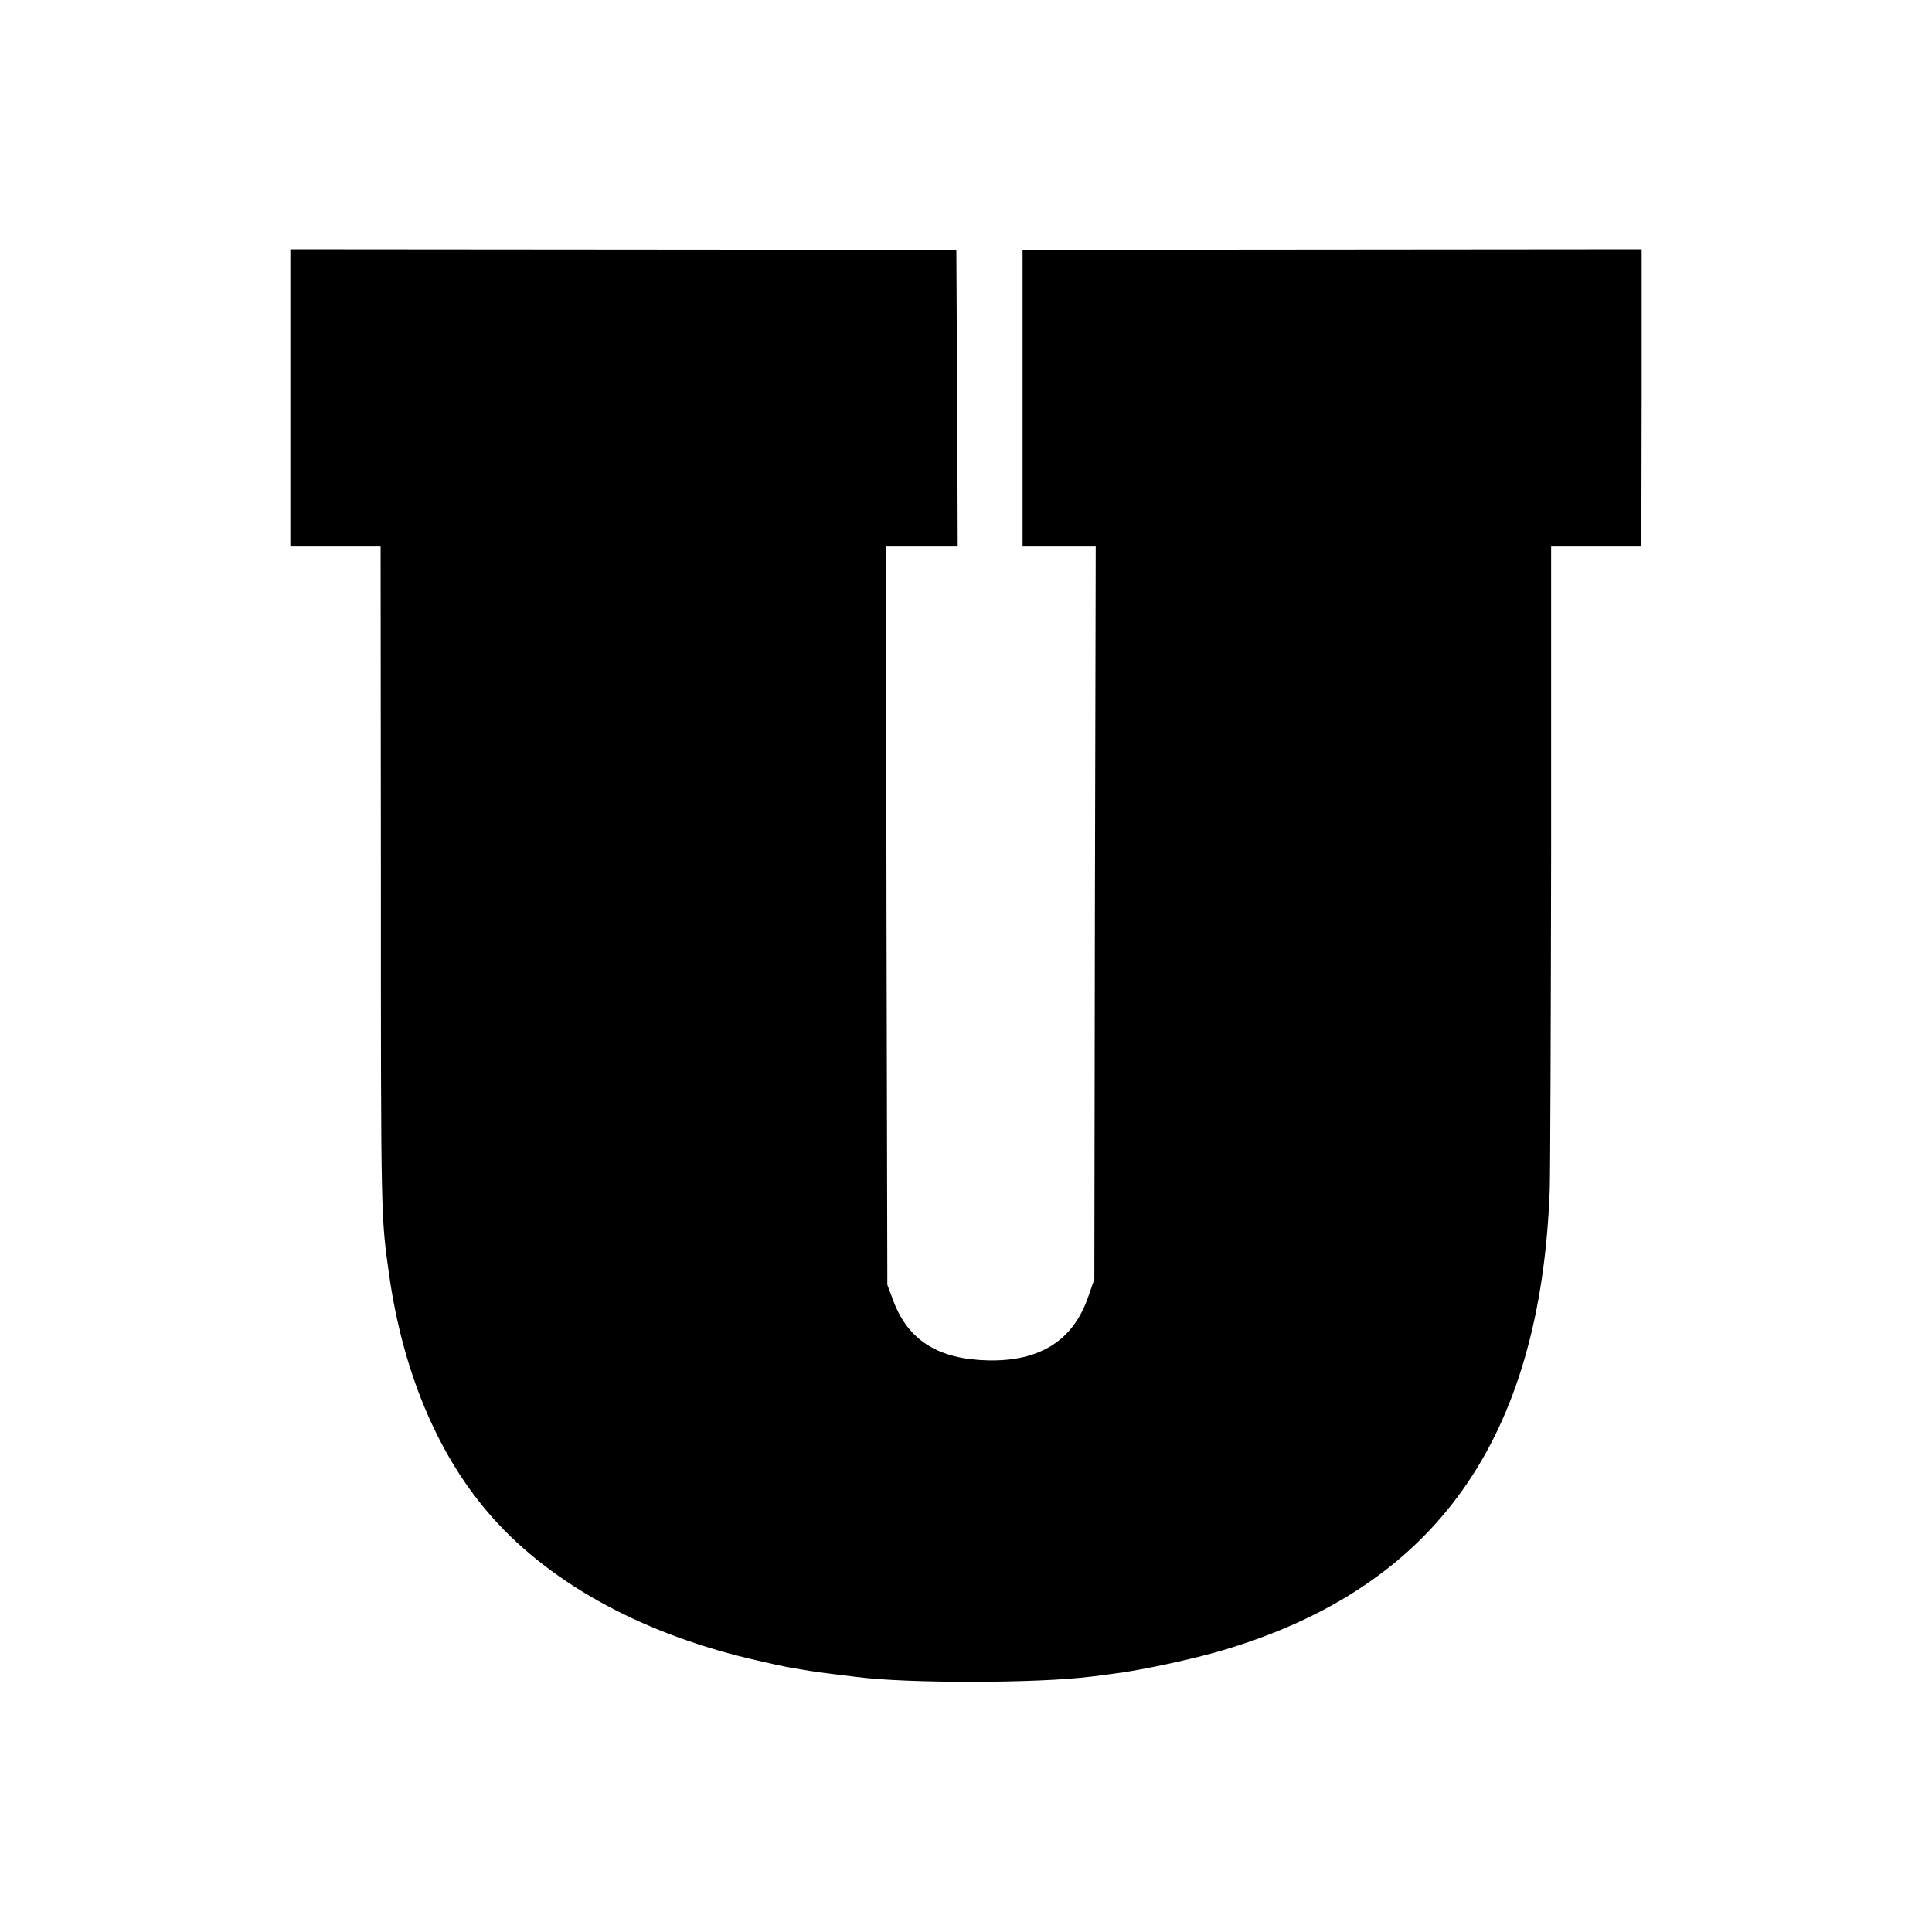 <?xml version="1.0" standalone="no"?>
<!DOCTYPE svg PUBLIC "-//W3C//DTD SVG 20010904//EN"
 "http://www.w3.org/TR/2001/REC-SVG-20010904/DTD/svg10.dtd">
<svg version="1.0" xmlns="http://www.w3.org/2000/svg"
 width="700pt" height="700pt" viewBox="0 0 700 700"
 preserveAspectRatio="xMidYMid meet">
<g transform="translate(0,700) scale(0.1,-0.1)"
fill="#000000" stroke="none">
<path d="M1052 5558 l0 -538 163 0 164 0 1 -1167 c0 -1283 0 -1258 30 -1473
49 -344 171 -639 354 -855 211 -250 544 -437 949 -534 67 -16 140 -32 162 -35
22 -4 49 -8 60 -10 11 -2 47 -7 80 -11 33 -4 74 -9 90 -11 183 -24 655 -23
845 1 19 2 58 7 85 11 89 10 294 54 396 85 771 229 1151 765 1184 1669 2 63 4
613 5 1223 l0 1107 164 0 163 0 1 539 0 538 -1122 -1 -1121 -1 0 -537 0 -538
132 0 133 0 -3 -1327 -2 -1328 -22 -63 c-54 -158 -174 -235 -363 -231 -180 4
-289 72 -343 215 l-22 59 -3 1338 -2 1337 130 0 130 0 -2 538 -3 537 -1206 1
-1207 1 0 -539z"/>
</g>
</svg>
